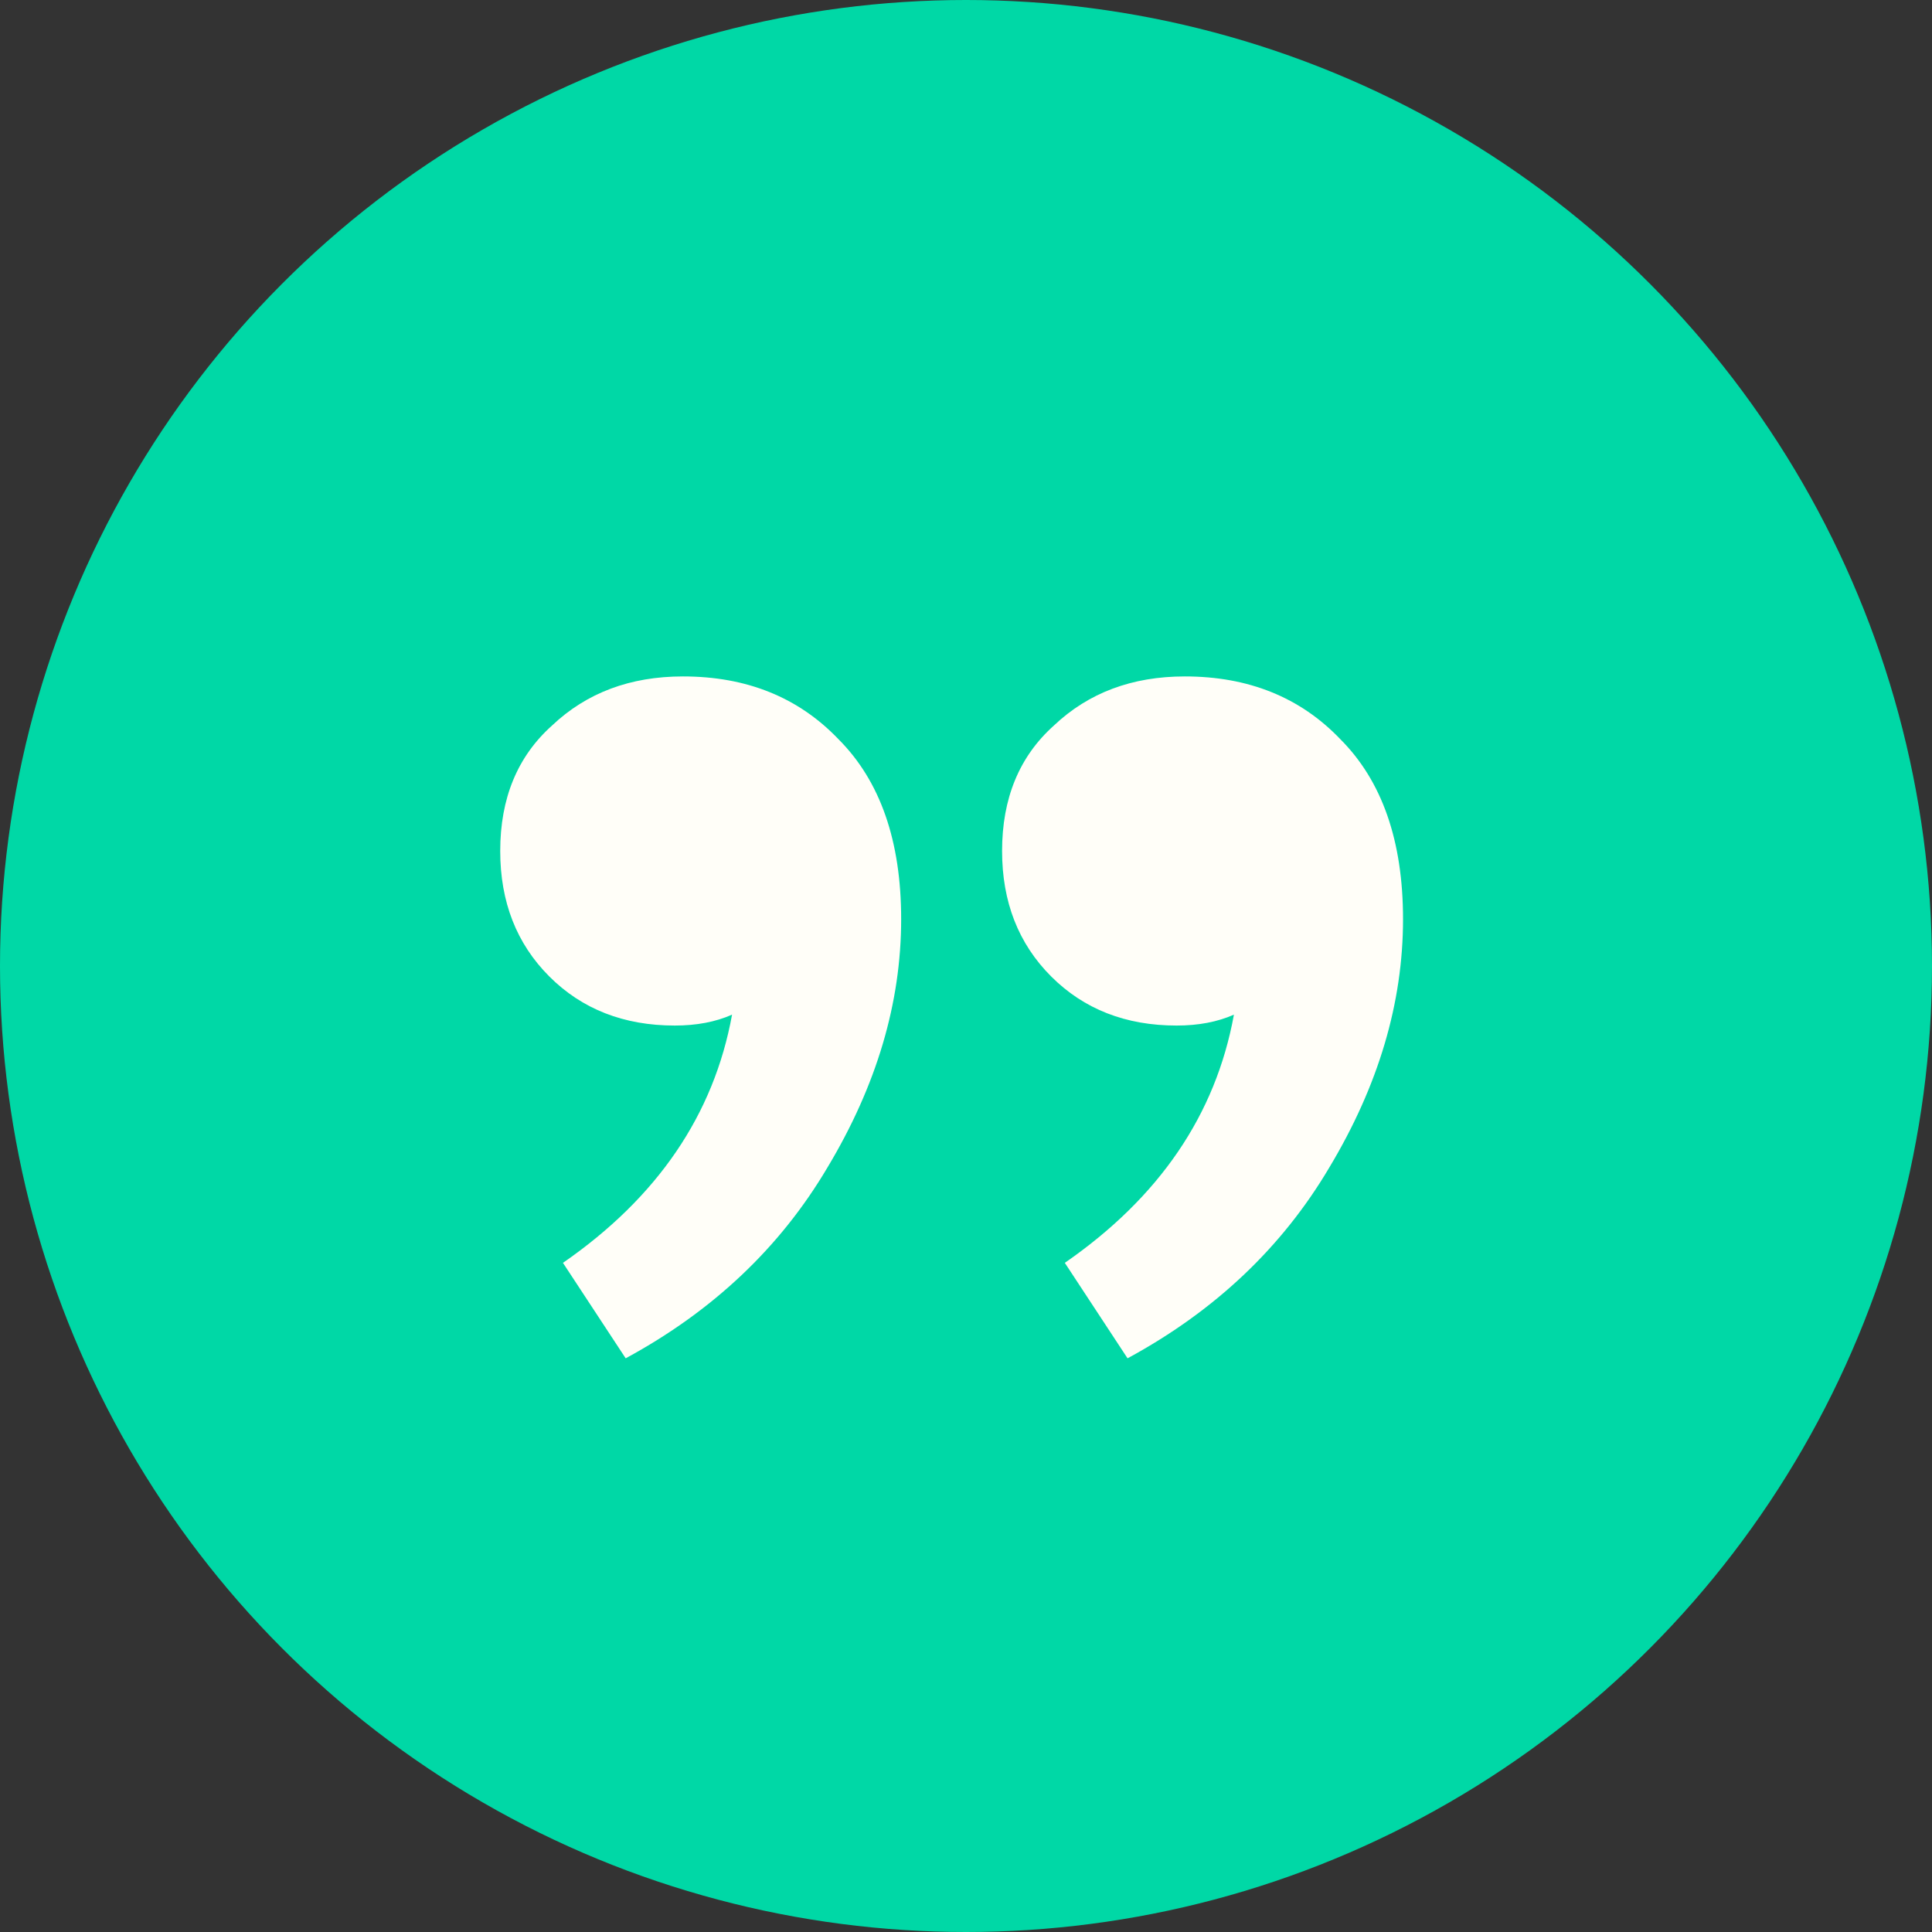 <svg width="68" height="68" viewBox="0 0 68 68" fill="none" xmlns="http://www.w3.org/2000/svg">
<rect x="0" y="0" width="68" height="68" fill="#333333" stroke="none"/>
<circle cx="34" cy="34" r="34" fill="#00D8A6"/>
<path d="M39.686 47.808L37.478 44.448C40.806 42.144 42.79 39.232 43.43 35.712C42.854 35.968 42.182 36.096 41.414 36.096C39.622 36.096 38.15 35.52 36.998 34.368C35.846 33.216 35.27 31.744 35.27 29.952C35.27 28.096 35.878 26.624 37.094 25.536C38.31 24.384 39.846 23.808 41.702 23.808C43.942 23.808 45.766 24.544 47.174 26.016C48.646 27.488 49.382 29.6 49.382 32.352C49.382 35.296 48.518 38.208 46.79 41.088C45.126 43.904 42.758 46.144 39.686 47.808ZM22.022 47.808L19.814 44.448C23.142 42.144 25.126 39.232 25.766 35.712C25.19 35.968 24.518 36.096 23.75 36.096C21.958 36.096 20.486 35.52 19.334 34.368C18.182 33.216 17.606 31.744 17.606 29.952C17.606 28.096 18.214 26.624 19.43 25.536C20.646 24.384 22.182 23.808 24.038 23.808C26.278 23.808 28.102 24.544 29.51 26.016C30.982 27.488 31.718 29.6 31.718 32.352C31.718 35.296 30.854 38.208 29.126 41.088C27.462 43.904 25.094 46.144 22.022 47.808Z" fill="#FFFEF8"/>
</svg>
